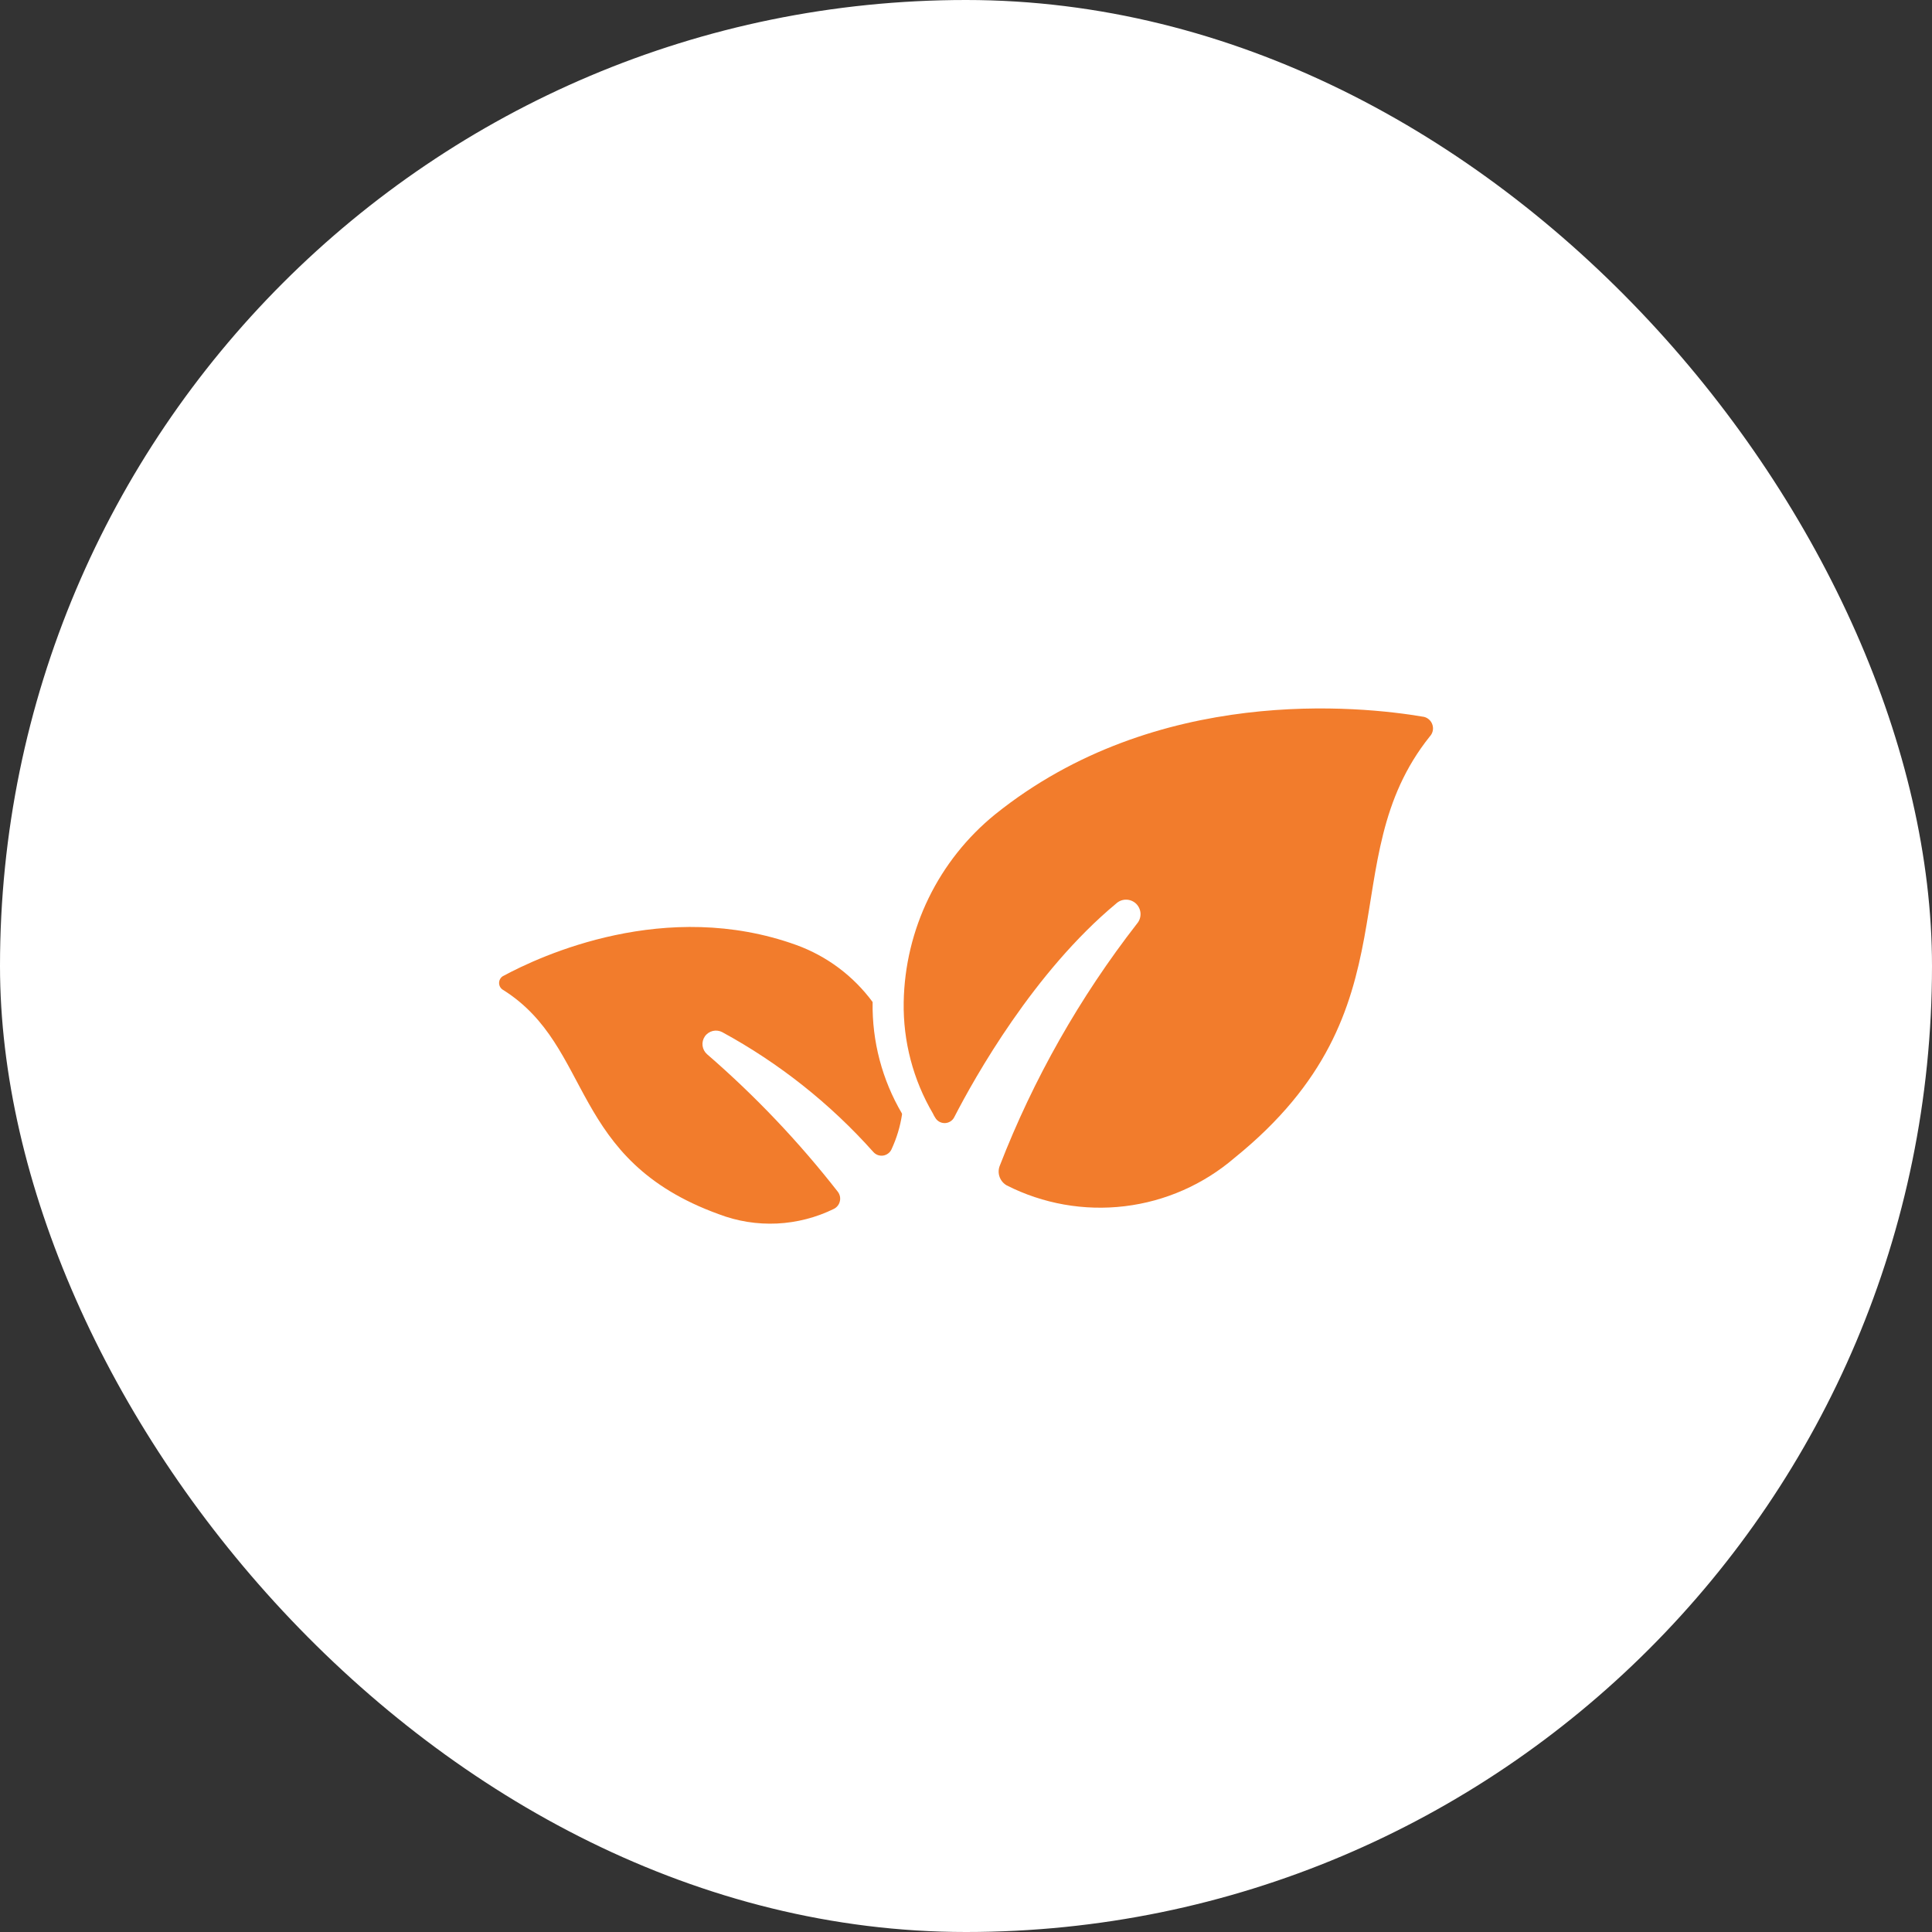 <svg xmlns="http://www.w3.org/2000/svg" fill="none" viewBox="0 0 48 48" height="48" width="48">
<rect x="0" y="0" width="48" height="48" fill="#333333" stroke="none"/>
<rect fill="white" rx="24" height="48" width="48"></rect>
<path fill="#F27C2C" d="M35.523 18.297C33.04 21.4 35.28 25.043 30.671 28.767C29.901 29.428 28.952 29.847 27.944 29.968C26.936 30.09 25.915 29.909 25.01 29.45C24.929 29.403 24.867 29.329 24.835 29.241C24.803 29.154 24.803 29.057 24.836 28.97C25.675 26.806 26.826 24.777 28.25 22.946C28.31 22.876 28.34 22.785 28.336 22.694C28.331 22.602 28.291 22.515 28.225 22.451C28.158 22.388 28.07 22.352 27.978 22.352C27.886 22.351 27.797 22.386 27.73 22.449C25.69 24.144 24.223 26.755 23.708 27.756C23.687 27.799 23.654 27.835 23.613 27.861C23.572 27.887 23.525 27.901 23.477 27.903C23.429 27.904 23.381 27.893 23.339 27.87C23.297 27.847 23.261 27.813 23.237 27.771C23.215 27.738 23.195 27.703 23.179 27.666C22.687 26.829 22.436 25.872 22.452 24.901V24.897C22.468 24.001 22.679 23.12 23.071 22.314C23.463 21.509 24.026 20.799 24.722 20.234C28.732 17.01 33.789 17.538 35.378 17.81C35.428 17.822 35.474 17.847 35.511 17.883C35.549 17.918 35.576 17.963 35.59 18.012C35.605 18.061 35.607 18.113 35.595 18.163C35.583 18.214 35.558 18.26 35.523 18.297Z"></path>
<path fill="#F27C2C" d="M22.411 27.685C22.366 27.987 22.277 28.28 22.148 28.557C22.129 28.598 22.1 28.633 22.064 28.659C22.028 28.686 21.986 28.703 21.942 28.71C21.897 28.716 21.852 28.712 21.81 28.697C21.768 28.682 21.73 28.656 21.7 28.623C20.629 27.422 19.359 26.414 17.945 25.644C17.873 25.606 17.789 25.595 17.709 25.614C17.629 25.634 17.559 25.681 17.512 25.749C17.465 25.817 17.445 25.899 17.455 25.98C17.465 26.062 17.505 26.137 17.566 26.191C18.759 27.223 19.848 28.369 20.818 29.612C20.842 29.645 20.859 29.683 20.868 29.723C20.876 29.763 20.876 29.804 20.866 29.844C20.857 29.884 20.84 29.921 20.815 29.954C20.79 29.986 20.758 30.013 20.722 30.032C20.28 30.25 19.797 30.374 19.305 30.398C18.813 30.421 18.321 30.343 17.86 30.167C14.12 28.813 14.755 26.024 12.509 24.6C12.478 24.584 12.451 24.56 12.432 24.531C12.413 24.502 12.402 24.468 12.4 24.433C12.398 24.398 12.405 24.363 12.421 24.332C12.436 24.301 12.46 24.274 12.489 24.255C13.44 23.739 16.542 22.308 19.786 23.479C20.543 23.754 21.202 24.247 21.68 24.895V24.899C21.664 25.87 21.916 26.827 22.408 27.664L22.411 27.685Z"></path>
</svg>
